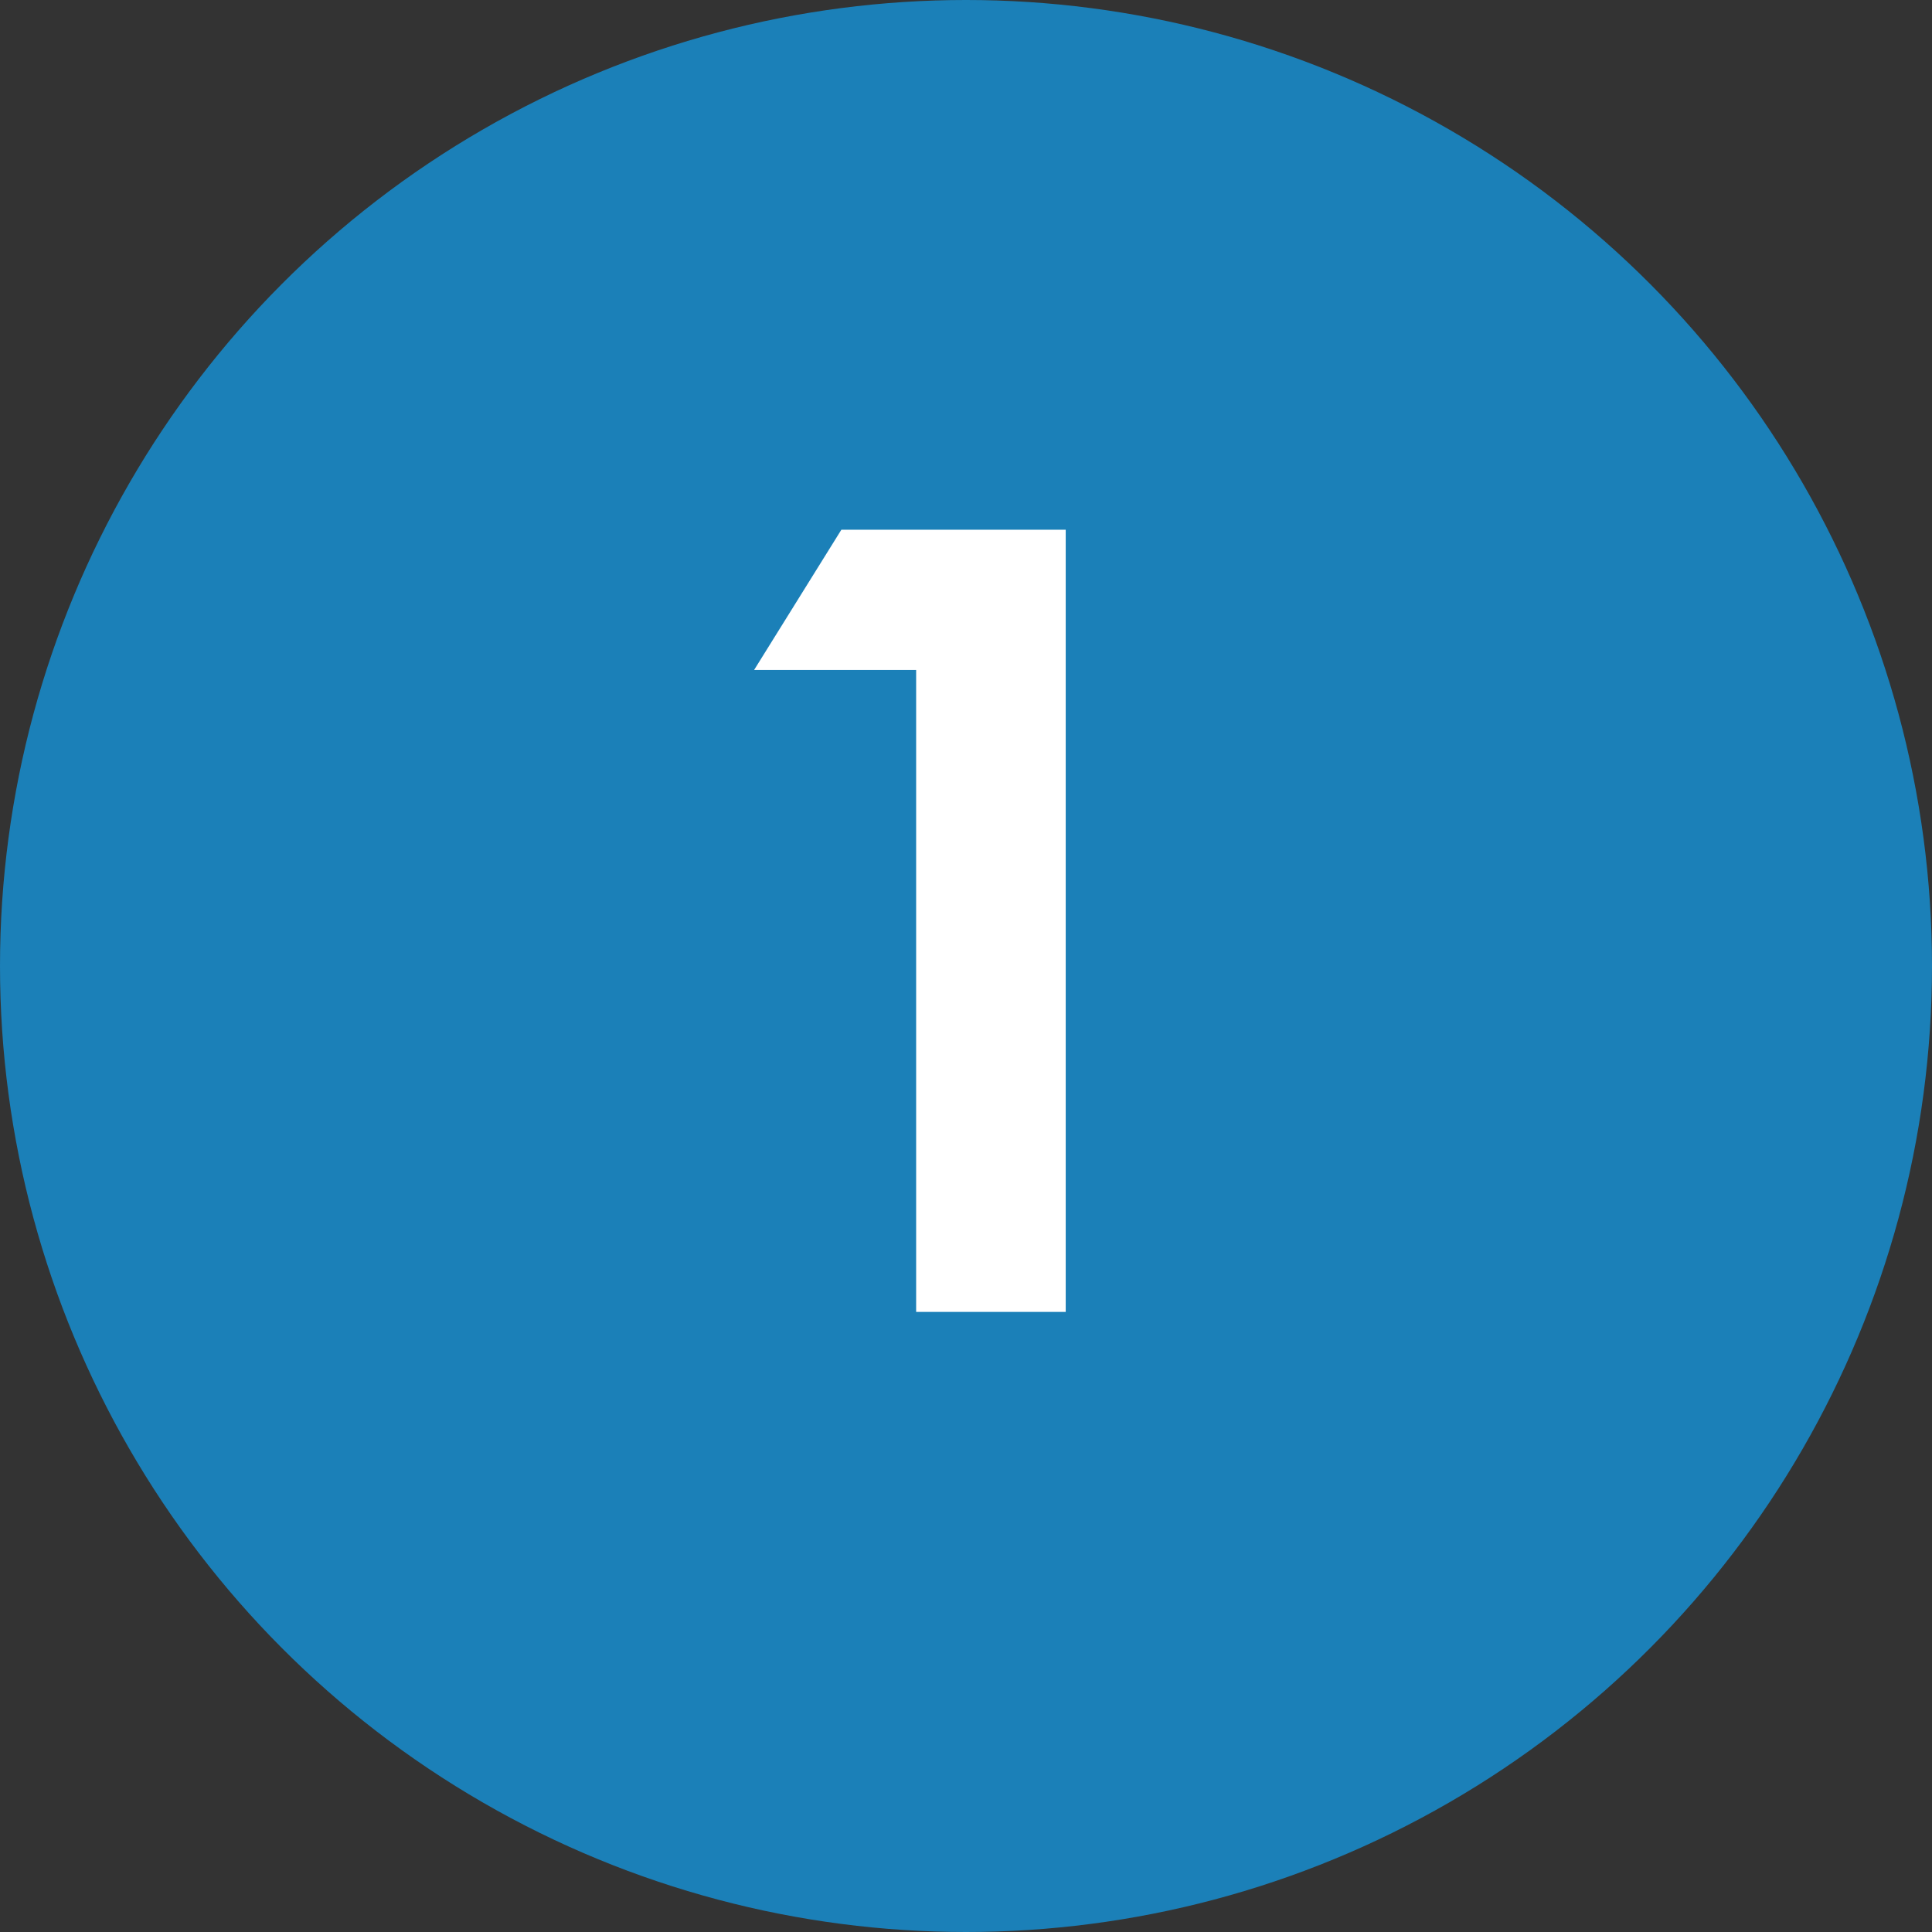 <?xml version="1.0" encoding="utf-8"?>
<!-- Generator: Adobe Illustrator 25.0.1, SVG Export Plug-In . SVG Version: 6.00 Build 0)  -->
<svg version="1.1" id="Livello_1" xmlns="http://www.w3.org/2000/svg" xmlns:xlink="http://www.w3.org/1999/xlink" x="0px" y="0px"
	 viewBox="0 0 62 62" style="enable-background:new 0 0 62 62;" xml:space="preserve">
<rect x="0" y="0" width="62" height="62" fill="#333333" stroke="none"/>
<style type="text/css">
	.st0{fill:#1B80B8;}
	.st1{enable-background:new    ;}
	.st2{fill:#FFFFFF;}
</style>
<g id="Raggruppa_26">
	<circle id="Ellisse_3" class="st0" cx="31" cy="31" r="31"/>
	<g id="_1">
		<g class="st1">
			<path class="st2" d="M27,17h7.2v25.1h-4.8V21.5h-5.2L27,17z"/>
		</g>
	</g>
</g>
</svg>

